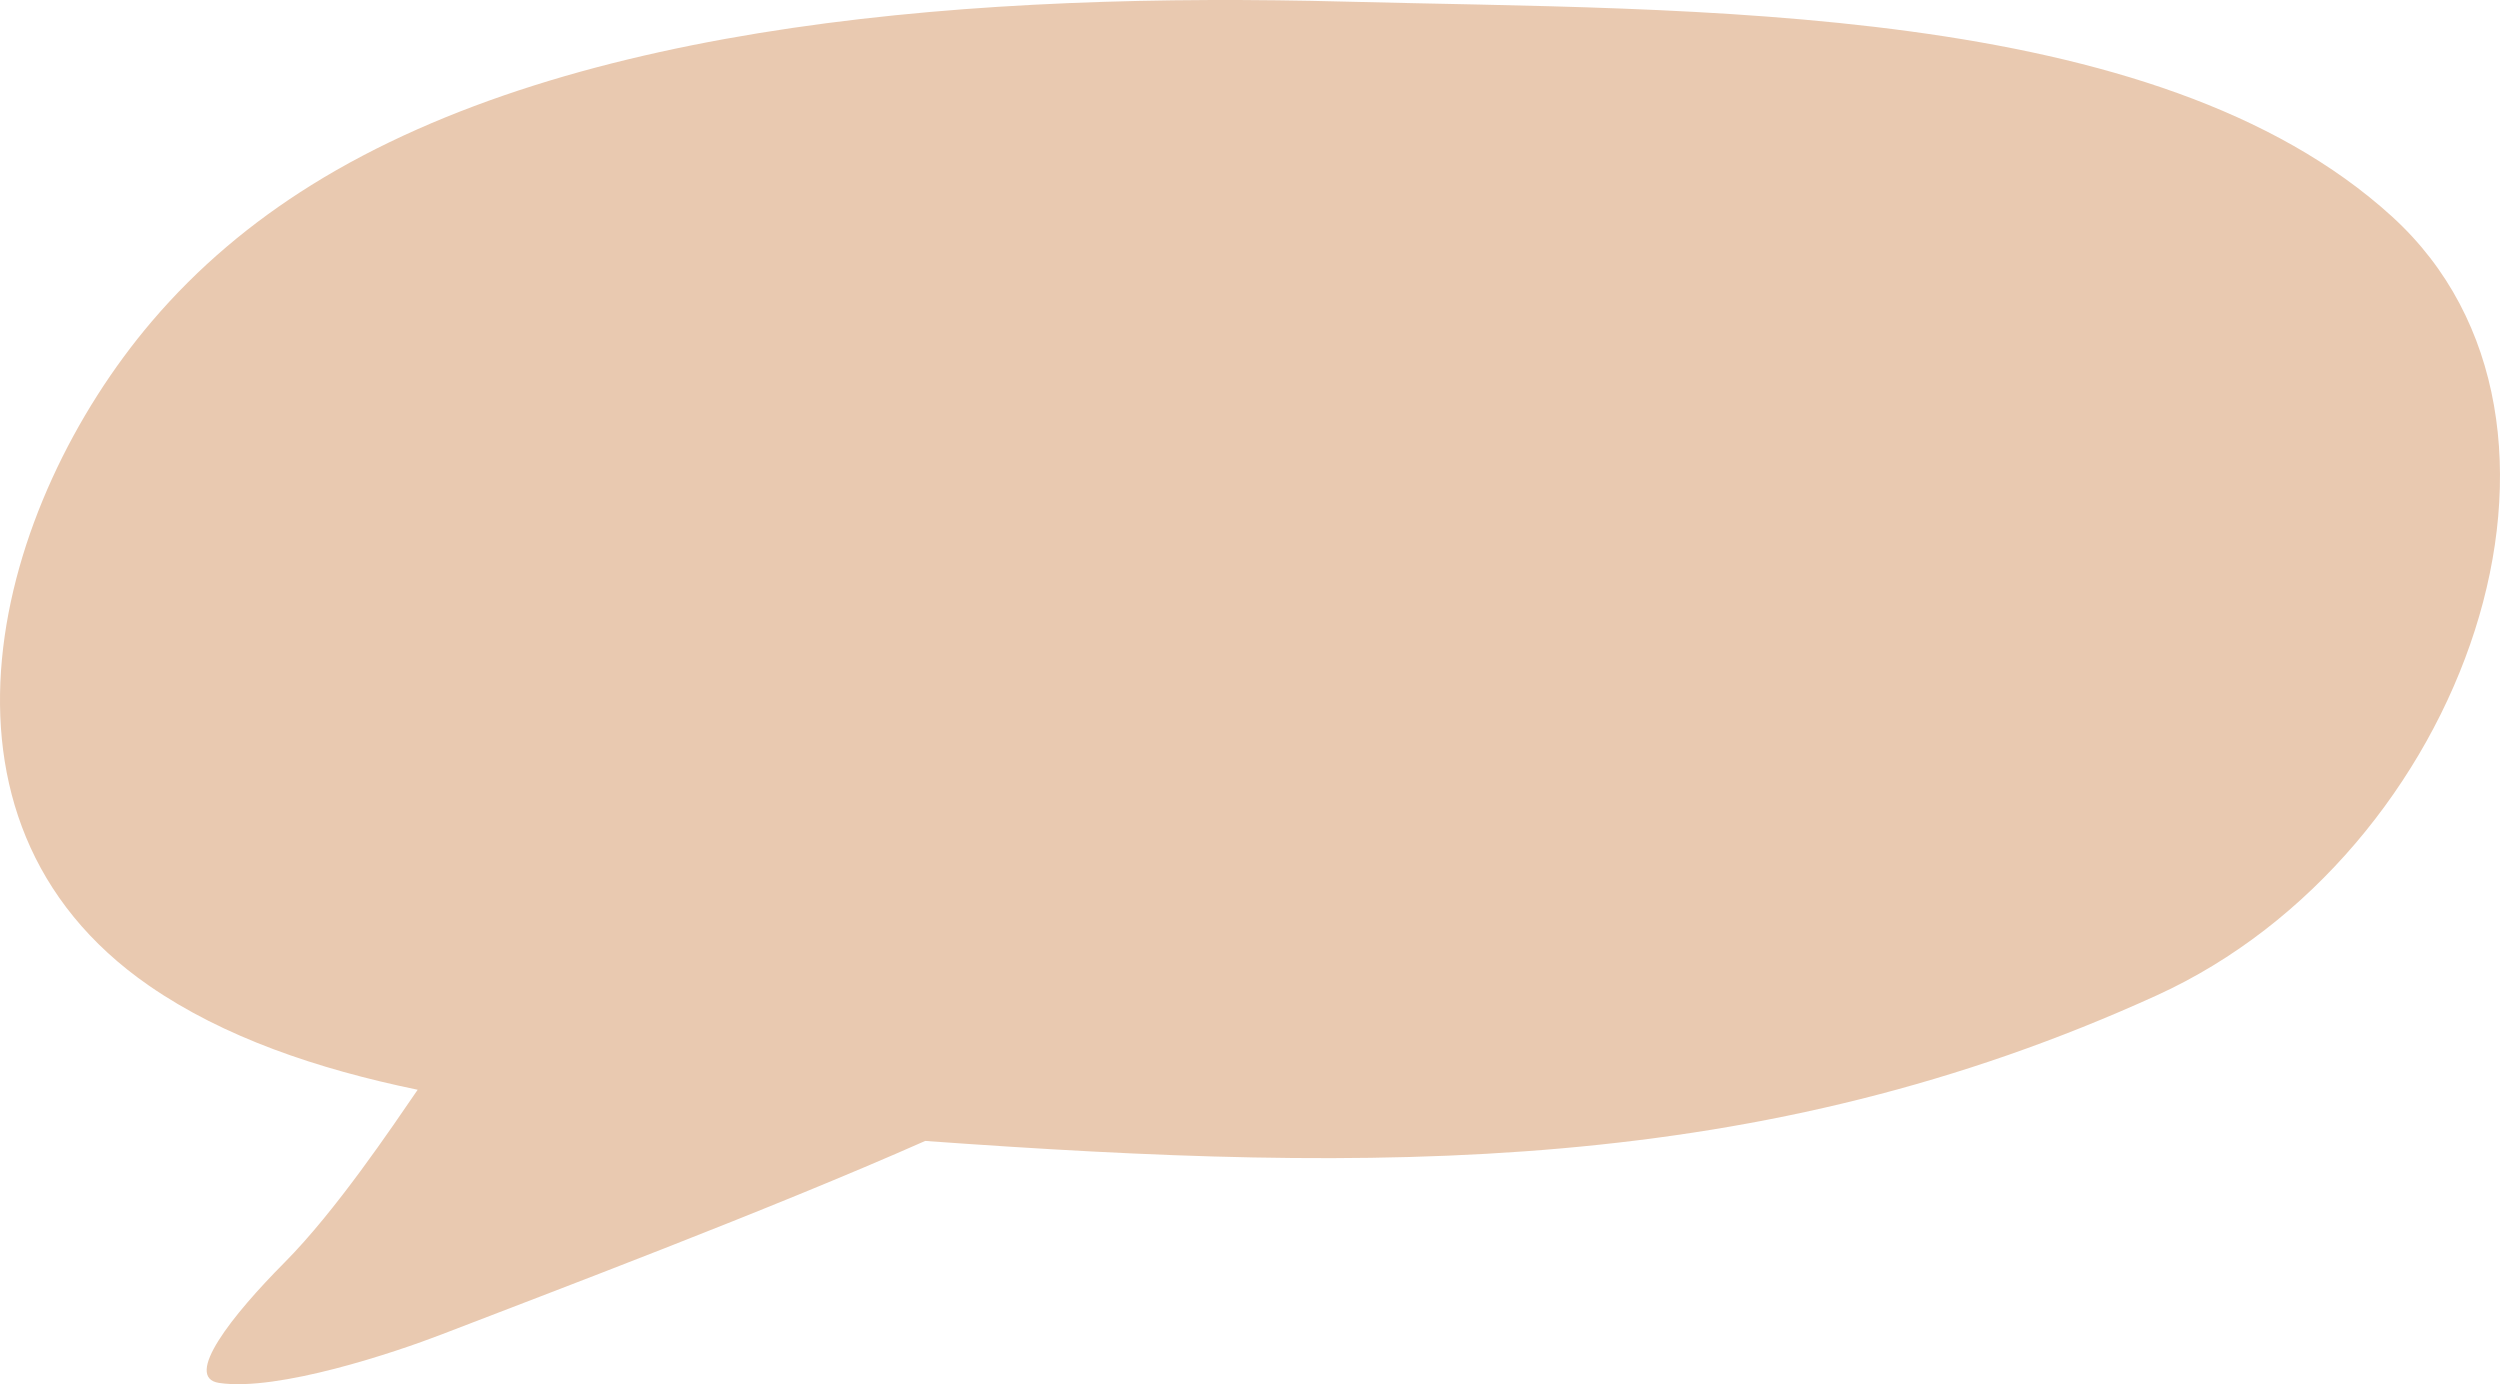 <?xml version="1.0" encoding="UTF-8"?> <svg xmlns="http://www.w3.org/2000/svg" width="1006" height="557" viewBox="0 0 1006 557" fill="none"><path d="M962.658 87.232C867.15 0.097 681.363 4.291 541.268 0.65C395.978 -3.135 231.906 8.109 125.315 74.462C101.306 89.412 79.671 107.505 61.05 129.383C-1.211 202.531 -37.072 329.604 60.04 396.687C89.903 417.315 127.465 430.129 168.074 438.518C157.568 453.811 135.083 487.32 114.538 507.991C93.415 529.249 73.592 554.314 88.171 556.494C111.827 560.024 159.092 544.167 177.761 536.951C220.038 520.629 309.659 486.855 372.305 459.112C554.949 472.281 707.954 473.398 867.904 400.527C992.136 343.924 1053.34 169.952 962.642 87.221L962.658 87.232Z" fill="#E9C9B0"></path></svg> 